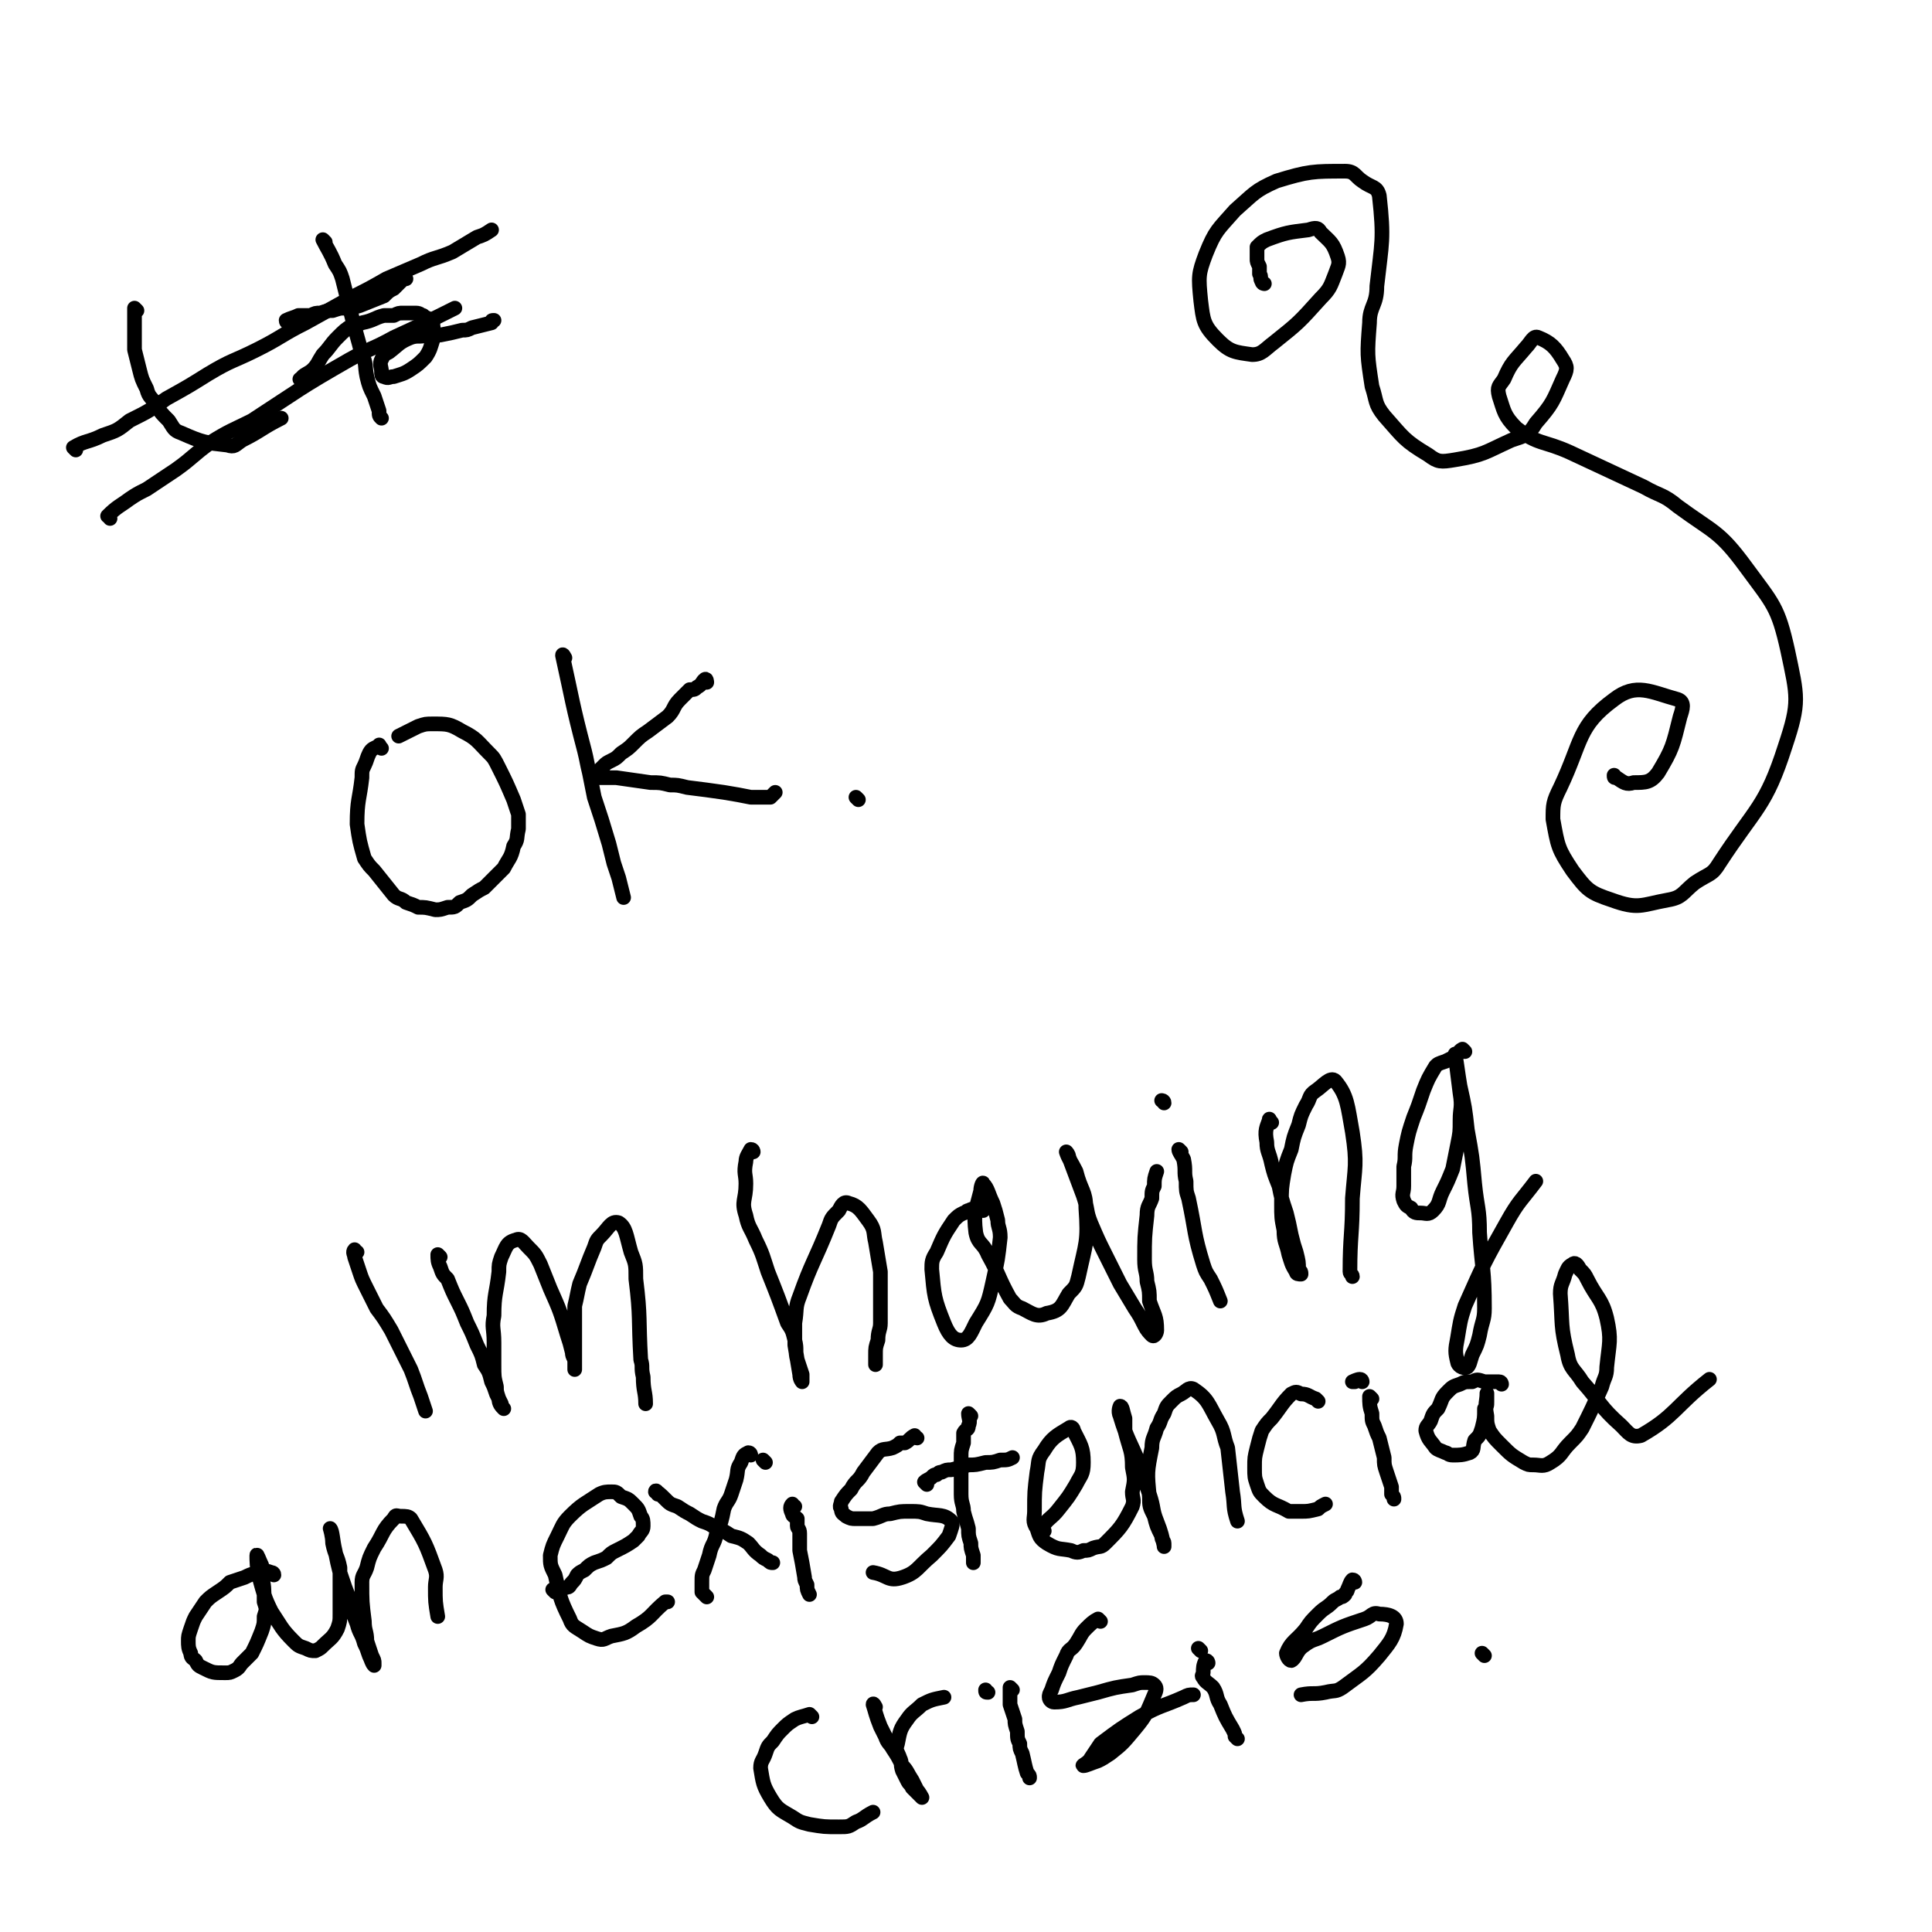 <svg viewBox='0 0 790 790' version='1.1' xmlns='http://www.w3.org/2000/svg' xmlns:xlink='http://www.w3.org/1999/xlink'><g fill='none' stroke='#000000' stroke-width='6' stroke-linecap='round' stroke-linejoin='round'><path d='M56,127c0,0 -1,-1 -1,-1 0,1 0,2 0,4 0,3 0,3 0,6 0,3 0,3 0,7 1,4 1,4 2,8 1,4 1,4 3,8 1,4 2,3 4,7 2,3 2,3 5,6 2,3 2,4 5,5 9,4 10,4 19,5 3,1 3,0 6,-2 8,-4 8,-5 16,-9 '/><path d='M133,99c0,0 -1,-1 -1,-1 2,4 3,5 5,10 2,3 2,3 3,6 1,4 1,4 2,8 1,4 1,4 2,8 2,8 2,7 4,15 2,4 1,4 2,9 1,4 1,4 3,8 1,3 1,3 2,6 0,2 0,2 1,3 '/><path d='M118,132c0,0 -1,0 -1,-1 2,-1 3,-1 5,-2 3,0 3,0 5,0 2,-1 2,-1 4,-1 3,-1 3,-1 5,-1 3,-1 3,-1 5,-1 3,-1 3,0 6,-1 5,-2 5,-2 10,-4 2,-2 2,-2 4,-3 2,-2 2,-2 3,-3 1,-1 1,-1 2,-1 '/><path d='M124,156c-1,-1 -2,-1 -1,-1 1,-2 3,-2 5,-4 2,-2 2,-3 4,-6 3,-3 3,-4 6,-7 3,-3 3,-3 6,-5 2,-1 2,0 4,-1 5,-1 5,-2 9,-3 2,0 2,0 4,0 2,-1 2,-1 4,-1 3,0 3,0 5,0 2,0 2,1 3,1 1,1 2,1 3,2 1,0 1,1 1,1 0,3 1,4 0,7 -1,3 -1,4 -3,7 -3,3 -3,3 -6,5 -3,2 -4,2 -7,3 -2,0 -2,1 -4,0 -1,0 -1,-1 -1,-2 0,-2 -1,-3 0,-5 1,-2 1,-2 3,-3 4,-3 4,-4 9,-6 3,-1 3,0 7,-1 2,0 2,0 5,0 5,-1 5,-1 9,-2 2,0 2,0 4,-1 4,-1 4,-1 8,-2 0,-1 0,-1 1,-1 '/><path d='M31,184c0,0 -1,-1 -1,-1 5,-3 6,-2 12,-5 6,-2 6,-2 11,-6 8,-4 8,-4 15,-9 9,-5 9,-5 17,-10 10,-6 10,-5 20,-10 10,-5 10,-6 20,-11 9,-5 9,-5 18,-10 8,-4 8,-4 15,-8 7,-3 7,-3 14,-6 6,-3 6,-2 13,-5 5,-3 5,-3 10,-6 3,-1 3,-1 6,-3 '/><path d='M45,212c0,-1 -1,-1 -1,-1 4,-4 5,-4 9,-7 3,-2 3,-2 7,-4 6,-4 6,-4 12,-8 7,-5 7,-6 14,-11 8,-5 9,-5 17,-9 20,-13 19,-13 40,-25 9,-5 9,-4 18,-9 13,-6 13,-6 25,-12 '/><path d='M156,306c-1,-1 -1,-2 -1,-1 -2,1 -3,1 -4,3 -1,2 -1,3 -2,5 -1,2 -1,2 -1,5 -1,9 -2,9 -2,19 1,7 1,7 3,14 2,3 2,3 4,5 4,5 4,5 8,10 2,2 3,1 5,3 3,1 3,1 5,2 3,0 3,0 7,1 2,0 2,0 5,-1 3,0 3,0 5,-2 3,-1 3,-1 5,-3 3,-2 3,-2 5,-3 2,-2 2,-2 4,-4 2,-2 2,-2 4,-4 2,-4 3,-4 4,-9 2,-3 1,-3 2,-7 0,-3 0,-3 0,-6 -1,-3 -1,-3 -2,-6 -3,-7 -3,-7 -6,-13 -2,-4 -2,-4 -4,-6 -5,-5 -5,-6 -11,-9 -5,-3 -6,-3 -12,-3 -3,0 -3,0 -6,1 -4,2 -4,2 -8,4 '/><path d='M231,269c0,0 -1,-2 -1,-1 4,18 4,20 9,39 1,4 1,5 2,9 1,5 1,5 2,10 3,9 3,9 6,19 1,4 1,4 2,8 1,3 1,3 2,6 1,4 1,4 2,8 '/><path d='M289,279c0,0 0,-2 -1,-1 -1,1 -1,2 -3,3 -1,1 -1,1 -3,1 -2,2 -2,2 -4,4 -3,3 -2,4 -5,7 -4,3 -4,3 -8,6 -3,2 -3,2 -6,5 -2,2 -2,2 -5,4 -2,2 -2,2 -4,3 -2,1 -2,1 -3,2 -1,1 -1,1 -2,2 -1,1 -1,1 -2,1 0,1 0,1 1,2 2,0 2,0 4,0 2,0 2,0 4,0 7,1 7,1 14,2 4,0 4,0 8,1 3,0 3,0 7,1 8,1 8,1 15,2 6,1 6,1 11,2 1,0 1,0 3,0 1,0 1,0 3,0 1,0 1,0 2,0 1,-1 1,-1 2,-2 '/><path d='M351,327c0,0 -1,-1 -1,-1 '/><path d='M146,512c-1,0 -1,-1 -1,-1 -1,1 0,2 0,3 1,3 1,3 2,6 1,3 1,3 3,7 2,4 2,4 4,8 3,4 3,4 6,9 4,8 4,8 8,16 2,5 2,6 4,11 1,3 1,3 2,6 '/><path d='M180,514c0,0 -1,-1 -1,-1 0,2 0,3 1,5 1,3 1,3 3,5 2,5 2,5 4,9 2,4 2,4 4,9 2,4 2,4 4,9 2,4 2,4 3,8 2,3 2,3 3,7 1,2 1,2 2,5 1,2 1,2 2,4 0,1 1,2 1,2 -1,-1 -2,-2 -2,-4 -1,-3 -1,-3 -1,-5 -1,-4 -1,-4 -1,-9 0,-4 0,-4 0,-9 0,-6 -1,-6 0,-11 0,-9 1,-9 2,-18 0,-3 0,-3 1,-6 2,-4 2,-6 6,-7 2,-1 3,1 5,3 3,3 3,3 5,7 2,5 2,5 4,10 4,9 4,9 7,19 1,3 1,3 2,7 0,2 1,2 1,4 0,1 0,3 0,3 0,-3 0,-5 0,-9 0,-4 0,-4 0,-8 0,-4 0,-4 0,-9 1,-4 1,-5 2,-9 3,-7 3,-8 6,-15 1,-3 1,-3 3,-5 3,-3 4,-6 7,-5 3,2 3,5 5,12 2,5 2,5 2,11 2,16 1,16 2,33 1,3 0,3 1,7 0,6 1,6 1,11 '/><path d='M308,471c0,0 0,-1 -1,-1 -1,2 -2,3 -2,5 -1,5 0,5 0,9 0,7 -2,7 0,13 1,5 2,5 4,10 3,6 3,7 5,13 4,10 4,10 8,21 2,3 2,3 3,7 1,4 0,4 1,8 1,3 1,3 2,6 0,1 0,3 0,3 0,0 -1,-1 -1,-3 -1,-6 -1,-6 -2,-12 0,-5 0,-5 0,-9 1,-6 0,-6 2,-11 5,-14 6,-14 12,-29 1,-3 1,-3 4,-6 1,-2 2,-4 4,-3 4,1 5,3 8,7 3,4 2,5 3,9 1,6 1,6 2,12 0,10 0,10 0,21 0,3 -1,3 -1,7 -1,3 -1,3 -1,6 0,2 0,2 0,4 '/><path d='M402,495c0,-1 -1,-2 -1,-1 -2,0 -3,0 -5,1 -1,0 -1,1 -2,1 -2,1 -2,1 -4,3 -4,6 -4,6 -7,13 -2,3 -2,4 -2,7 1,11 1,12 5,22 2,5 4,7 7,7 3,0 4,-3 6,-7 5,-8 5,-8 7,-17 2,-9 2,-9 3,-18 0,-4 -1,-4 -1,-7 -1,-4 -1,-4 -2,-7 -2,-4 -2,-6 -4,-8 0,-1 -1,1 -1,3 -2,8 -3,9 -2,17 1,5 3,4 5,9 5,9 4,9 9,18 2,2 2,3 5,4 4,2 6,4 10,2 6,-1 6,-3 9,-8 3,-3 3,-3 4,-7 3,-14 4,-14 3,-28 0,-7 -2,-7 -4,-15 -2,-4 -3,-5 -4,-8 0,0 1,1 1,2 3,8 3,8 6,16 2,6 1,6 3,11 3,7 3,7 6,13 3,6 3,6 6,12 3,5 3,5 6,10 2,3 2,3 4,7 1,2 2,3 3,4 1,1 2,-1 2,-2 0,-6 -1,-6 -3,-12 0,-4 0,-4 -1,-8 0,-4 -1,-4 -1,-9 0,-9 0,-9 1,-18 0,-4 1,-4 2,-7 0,-3 0,-3 1,-5 0,-3 0,-3 1,-6 '/><path d='M483,471c0,0 -1,-1 -1,-1 0,1 1,2 2,4 1,5 0,5 1,9 0,4 0,4 1,7 3,14 2,14 6,27 1,3 1,3 3,6 2,4 2,4 4,9 '/><path d='M476,451c0,-1 -1,-1 -1,-1 '/><path d='M520,459c-1,-1 -1,-2 -1,-1 -1,3 -2,4 -1,9 0,4 1,4 2,9 1,4 1,4 3,9 1,5 1,5 3,11 1,4 1,4 2,9 1,4 1,4 2,7 1,4 1,4 1,7 1,1 1,1 1,2 -1,0 -2,0 -2,-1 -2,-3 -2,-4 -3,-7 -1,-5 -2,-5 -2,-10 -1,-5 -1,-5 -1,-11 0,-6 0,-6 1,-12 1,-5 1,-5 3,-10 1,-5 1,-5 3,-10 1,-4 1,-4 3,-8 2,-3 1,-4 4,-6 3,-2 6,-6 8,-4 5,6 5,10 7,21 2,13 1,14 0,27 0,15 -1,15 -1,30 0,1 1,1 1,2 '/><path d='M599,430c0,0 -1,-1 -1,-1 -2,1 -1,2 -3,3 -2,1 -2,1 -4,2 -3,1 -3,1 -4,2 -3,5 -3,5 -5,10 -2,6 -2,6 -4,11 -2,6 -2,6 -3,11 -1,5 0,5 -1,9 0,4 0,4 0,8 0,3 -1,3 0,6 1,2 1,2 3,3 1,2 2,2 4,2 2,0 3,1 5,-1 3,-3 2,-4 4,-8 2,-4 2,-4 4,-9 1,-5 1,-5 2,-10 1,-5 1,-5 1,-10 0,-5 1,-5 0,-11 -1,-8 -1,-8 -2,-16 0,0 0,0 0,0 1,6 1,7 2,13 2,9 2,9 3,18 2,11 2,11 3,22 1,10 2,10 2,20 1,15 2,15 2,31 0,5 -1,5 -2,11 -1,4 -1,4 -3,8 -1,3 -1,4 -2,5 -2,1 -4,-1 -4,-2 -1,-4 -1,-5 0,-10 1,-6 1,-7 3,-13 8,-18 8,-18 17,-34 5,-9 6,-9 12,-17 '/><path d='M112,644c0,-1 -1,-1 -1,-1 -3,-1 -3,-1 -6,0 -3,1 -3,1 -5,2 -3,1 -3,1 -6,2 -2,2 -2,2 -5,4 -3,2 -3,2 -5,4 -2,3 -2,3 -4,6 -1,2 -1,2 -2,5 -1,3 -1,3 -1,5 0,2 0,3 1,5 0,2 1,2 2,3 1,2 1,2 3,3 4,2 4,2 9,2 2,0 2,0 4,-1 2,-1 2,-2 3,-3 2,-2 2,-2 4,-4 2,-4 2,-4 4,-9 1,-3 1,-3 1,-6 1,-3 1,-3 0,-6 0,-6 0,-6 -1,-11 0,-2 0,-2 0,-4 -1,-2 -2,-5 -2,-4 0,2 0,5 1,9 2,7 2,8 5,14 4,6 4,7 9,12 2,2 2,2 5,3 2,1 2,1 4,1 2,-1 2,-1 3,-2 3,-3 4,-3 6,-7 1,-3 1,-3 1,-6 0,-7 0,-7 0,-13 0,-3 0,-3 0,-6 -1,-5 -2,-5 -3,-10 0,-3 -1,-6 -1,-6 1,1 1,5 2,9 1,5 1,5 2,9 2,6 2,6 4,11 1,5 1,5 3,10 1,4 2,4 3,8 1,2 1,2 2,5 1,2 1,3 2,4 0,0 0,0 0,-1 0,-1 0,-1 -1,-3 -1,-3 -1,-3 -2,-6 0,-4 -1,-4 -1,-8 -1,-8 -1,-8 -1,-16 0,-3 1,-3 2,-6 1,-4 1,-4 3,-8 4,-6 3,-7 8,-12 1,-2 1,-1 3,-1 2,0 3,0 4,1 6,10 6,10 10,21 1,3 0,4 0,7 0,6 0,6 1,12 '/><path d='M227,651c0,0 -1,-1 -1,-1 2,-1 3,0 6,-1 1,0 1,-1 2,-2 1,-1 1,-1 2,-3 1,-1 1,-1 3,-2 2,-2 2,-2 4,-3 3,-1 3,-1 5,-2 2,-2 2,-2 4,-3 4,-2 4,-2 7,-4 1,-1 1,-1 2,-2 1,-2 2,-2 2,-4 0,-2 0,-3 -1,-4 -1,-3 -1,-3 -3,-5 -2,-2 -2,-2 -5,-3 -2,-2 -2,-2 -4,-2 -2,0 -3,0 -5,1 -6,4 -7,4 -12,9 -3,3 -3,4 -5,8 -2,4 -2,4 -3,8 0,4 0,4 2,8 2,9 2,10 6,18 1,3 2,3 5,5 3,2 3,2 6,3 3,1 3,0 6,-1 5,-1 6,-1 10,-4 7,-4 6,-5 12,-10 1,0 1,0 1,0 '/><path d='M269,611c0,-1 -1,-2 -1,-1 1,0 2,1 4,3 2,2 2,2 5,3 3,2 3,2 5,3 3,2 3,2 5,3 3,1 3,1 6,3 3,1 3,1 6,3 4,1 4,1 7,3 2,2 2,3 5,5 1,1 1,1 3,2 1,1 1,1 2,1 '/><path d='M307,595c0,0 0,-1 -1,-1 -2,1 -2,1 -3,4 -2,3 -1,3 -2,7 -1,3 -1,3 -2,6 -1,3 -2,3 -3,6 -1,5 -1,5 -3,10 -1,5 -2,4 -3,9 -1,3 -1,3 -2,6 -1,2 -1,2 -1,5 0,2 0,2 0,4 1,1 1,1 2,2 '/><path d='M325,616c-1,0 -1,-1 -1,-1 -1,1 -1,2 0,4 0,1 1,1 2,2 0,1 0,1 0,3 0,1 1,1 1,3 0,3 0,3 0,7 1,5 1,5 2,11 0,1 0,1 1,3 0,2 0,2 1,4 '/><path d='M313,598c0,0 -1,-1 -1,-1 '/><path d='M375,588c-1,0 -1,-1 -1,-1 -2,1 -2,2 -4,3 -1,0 -1,0 -2,0 -1,1 -1,1 -3,2 -3,1 -4,0 -6,2 -3,4 -3,4 -6,8 -2,4 -3,3 -5,7 -2,2 -2,2 -4,5 0,1 -1,2 0,3 0,2 1,2 2,3 2,1 2,1 4,1 3,0 3,0 7,0 4,-1 4,-2 7,-2 4,-1 4,-1 8,-1 4,0 4,0 7,1 5,1 7,0 10,3 1,1 0,3 -1,6 -3,4 -3,4 -7,8 -6,5 -6,7 -12,9 -6,2 -6,-1 -12,-2 '/><path d='M397,579c0,0 -1,-1 -1,-1 0,2 1,3 0,5 0,2 -1,1 -2,3 0,2 0,2 0,4 -1,3 -1,3 -1,6 0,4 0,4 0,8 0,4 0,4 0,7 0,4 1,4 1,7 1,4 1,3 2,7 0,3 0,3 1,6 0,2 0,2 1,5 0,2 0,2 0,3 '/><path d='M379,607c0,0 -1,-1 -1,-1 1,-1 2,-1 3,-2 1,-1 1,-1 2,-1 1,-1 1,-1 2,-1 2,-1 2,-1 4,-1 4,-1 4,-1 7,-2 3,0 3,0 7,-1 3,0 3,0 6,-1 3,0 3,0 5,-1 '/><path d='M427,626c0,-1 -2,-1 -1,-1 2,-4 4,-4 7,-8 4,-5 4,-5 7,-10 2,-4 3,-4 3,-9 0,-6 -1,-7 -4,-13 0,-1 -1,-2 -2,-1 -5,3 -7,4 -10,9 -3,4 -2,4 -3,9 -1,8 -1,8 -1,16 0,3 -1,4 1,7 1,3 1,4 4,6 5,3 5,2 10,3 2,1 3,1 5,0 2,0 2,0 4,-1 3,-1 3,0 5,-2 6,-6 7,-7 11,-15 1,-3 0,-3 0,-6 1,-5 1,-5 0,-10 0,-7 -1,-7 -3,-15 0,-2 0,-2 0,-5 -1,-3 -1,-5 -2,-5 0,0 -1,2 0,4 3,10 4,10 8,20 2,6 2,6 4,12 2,6 1,6 3,11 2,5 2,6 3,10 0,1 0,0 0,-1 0,-1 -1,-1 -1,-3 -2,-4 -2,-4 -3,-8 -2,-4 -2,-4 -2,-8 -1,-10 -1,-10 1,-20 0,-4 1,-4 2,-8 2,-3 1,-3 3,-6 1,-3 1,-3 3,-5 2,-2 2,-2 4,-3 2,-1 3,-3 5,-2 6,4 6,6 10,13 3,5 2,6 4,11 1,9 1,9 2,18 1,6 0,6 2,12 0,0 0,0 0,0 '/><path d='M539,573c0,0 0,0 -1,-1 -3,-1 -3,-2 -6,-2 -2,-1 -2,-1 -4,0 -4,4 -4,5 -8,10 -2,2 -2,2 -4,5 -1,3 -1,3 -2,7 -1,4 -1,4 -1,8 0,4 0,4 1,7 1,3 1,3 3,5 4,4 5,3 10,6 3,0 3,0 5,0 3,0 3,0 7,-1 1,-1 1,-1 3,-2 '/><path d='M561,572c0,0 -1,-1 -1,-1 0,3 0,4 1,7 0,3 0,3 1,5 1,3 1,3 2,5 1,4 1,4 2,8 0,3 0,3 1,6 1,3 1,3 2,6 0,2 0,2 0,3 1,1 1,1 1,2 '/><path d='M557,565c0,0 0,-1 -1,-1 -1,0 -3,1 -3,1 0,0 1,0 1,0 '/><path d='M614,566c0,0 0,-1 -1,-1 -2,0 -2,0 -4,0 -1,0 -1,0 -2,0 -3,-1 -3,-1 -5,0 -3,0 -3,0 -5,1 -3,1 -3,1 -5,3 -3,3 -2,3 -4,7 -2,2 -2,2 -3,5 -1,2 -2,2 -2,4 1,4 2,4 4,7 1,1 2,1 4,2 1,0 1,1 3,1 3,0 4,0 7,-1 2,-1 1,-2 2,-5 2,-2 2,-2 3,-5 1,-4 1,-4 1,-8 1,-1 1,-1 1,-3 0,-1 0,-1 0,-2 0,-1 0,-2 0,-1 0,3 -1,4 0,9 0,3 0,3 1,6 2,3 2,3 5,6 4,4 4,4 9,7 2,1 2,1 4,1 3,0 4,1 7,-1 5,-3 4,-4 8,-8 3,-3 3,-3 5,-6 4,-8 4,-8 8,-17 1,-4 2,-4 2,-8 1,-10 2,-11 0,-20 -2,-8 -4,-8 -8,-16 -1,-2 -1,-2 -3,-4 -1,-2 -2,-3 -3,-2 -2,1 -2,2 -3,4 -1,4 -2,4 -2,8 1,13 0,13 3,25 1,6 3,6 6,11 8,9 7,10 16,18 3,3 4,5 8,4 14,-8 14,-12 28,-23 '/><path d='M332,702c0,0 -1,-1 -1,-1 -3,1 -4,1 -6,2 -3,2 -3,2 -5,4 -2,2 -2,2 -4,5 -2,2 -2,2 -3,5 -1,3 -2,3 -2,6 1,6 1,7 4,12 3,5 4,5 9,8 3,2 3,2 7,3 6,1 6,1 12,1 4,0 4,0 7,-2 3,-1 3,-2 7,-4 '/><path d='M358,698c0,0 -1,-2 -1,-1 1,3 1,4 3,9 1,2 1,2 2,4 1,3 2,3 3,5 2,3 2,3 4,7 2,2 2,3 4,6 1,2 1,2 2,4 1,1 2,3 2,3 -1,-1 -2,-2 -4,-4 -1,-2 -1,-1 -2,-3 -1,-2 -1,-2 -2,-4 -1,-3 0,-3 -1,-5 -1,-3 -2,-3 -1,-6 1,-5 1,-6 4,-10 2,-3 3,-3 6,-6 4,-2 4,-2 9,-3 0,0 0,0 0,0 '/><path d='M414,691c0,0 -1,-1 -1,-1 0,3 0,4 0,7 1,3 1,3 2,6 0,2 0,2 1,5 0,3 0,3 1,5 0,2 0,2 1,4 1,4 1,5 2,8 1,1 1,1 1,2 '/><path d='M404,692c-1,0 -1,0 -1,-1 '/><path d='M450,663c0,0 -1,-1 -1,-1 -2,1 -3,2 -5,4 -2,2 -2,3 -4,6 -2,3 -3,2 -4,5 -2,4 -2,4 -3,7 -2,4 -2,4 -3,7 -1,2 -1,2 -1,3 0,1 1,2 2,2 5,0 5,-1 10,-2 4,-1 4,-1 8,-2 7,-2 7,-2 14,-3 3,-1 3,-1 5,-1 2,0 3,0 4,1 1,1 1,2 0,4 -3,7 -3,8 -8,14 -5,6 -5,6 -10,10 -3,2 -3,2 -5,3 -3,1 -5,2 -6,2 -1,0 2,-1 3,-3 2,-3 2,-3 4,-6 8,-6 8,-6 16,-11 9,-5 9,-4 18,-8 2,-1 2,-1 4,-1 '/><path d='M494,680c0,0 0,-1 -1,-1 -1,2 -1,3 -1,5 0,1 -1,1 0,2 1,2 2,2 4,4 2,3 1,4 3,7 2,5 2,5 5,10 1,2 1,2 1,3 1,1 1,1 1,1 '/><path d='M491,675c-1,-1 -1,-1 -1,-1 '/><path d='M554,647c0,0 0,-1 -1,-1 -1,1 -1,2 -2,4 0,1 -1,1 -1,2 -1,1 -1,1 -2,1 -1,1 -2,1 -3,2 -3,3 -3,2 -6,5 -3,3 -3,3 -5,6 -4,5 -6,5 -8,10 0,1 1,3 2,3 2,-1 2,-4 5,-6 4,-3 4,-2 8,-4 8,-4 8,-4 17,-7 3,-1 3,-3 6,-2 4,0 7,1 7,4 -1,6 -3,8 -7,13 -6,7 -7,7 -15,13 -3,2 -3,1 -7,2 -5,1 -5,0 -10,1 '/><path d='M607,677c0,0 -1,-1 -1,-1 '/><path d='M517,116c0,0 -1,0 -1,-1 -1,-1 0,-2 -1,-3 0,-2 0,-2 0,-3 -1,-2 -1,-2 -1,-3 0,-1 0,-2 0,-3 0,-1 0,-1 0,-2 2,-2 2,-2 4,-3 8,-3 9,-3 17,-4 3,-1 4,-1 5,1 4,4 5,4 7,10 1,3 0,4 -1,7 -2,5 -2,6 -6,10 -9,10 -9,10 -19,18 -4,3 -5,5 -9,5 -7,-1 -9,-1 -14,-6 -6,-6 -6,-8 -7,-16 -1,-10 -1,-11 2,-19 4,-10 5,-10 12,-18 8,-7 8,-8 17,-12 13,-4 15,-4 28,-4 4,0 4,2 7,4 4,3 6,2 7,6 2,18 1,19 -1,37 0,8 -3,8 -3,15 -1,13 -1,13 1,26 2,6 1,7 5,12 8,9 8,10 18,16 4,3 5,3 11,2 12,-2 12,-3 23,-8 6,-2 7,-2 10,-7 7,-8 7,-9 11,-18 2,-4 2,-5 0,-8 -3,-5 -5,-7 -10,-9 -2,-1 -3,2 -5,4 -5,6 -6,6 -9,13 -2,3 -3,3 -2,7 2,6 2,8 7,13 9,7 11,5 22,10 15,7 15,7 30,14 7,4 8,3 14,8 15,11 17,10 28,25 11,15 13,16 17,34 4,19 5,21 -1,39 -8,25 -12,25 -27,48 -3,5 -4,4 -10,8 -5,4 -5,6 -11,7 -11,2 -12,4 -23,0 -9,-3 -10,-4 -16,-12 -6,-9 -6,-10 -8,-21 0,-6 0,-7 3,-13 9,-19 7,-25 22,-36 9,-7 15,-3 26,0 3,1 2,4 1,7 -3,12 -3,13 -9,23 -3,4 -5,4 -10,4 -3,1 -4,0 -7,-2 -1,0 -1,0 -1,-1 '/></g>
</svg>